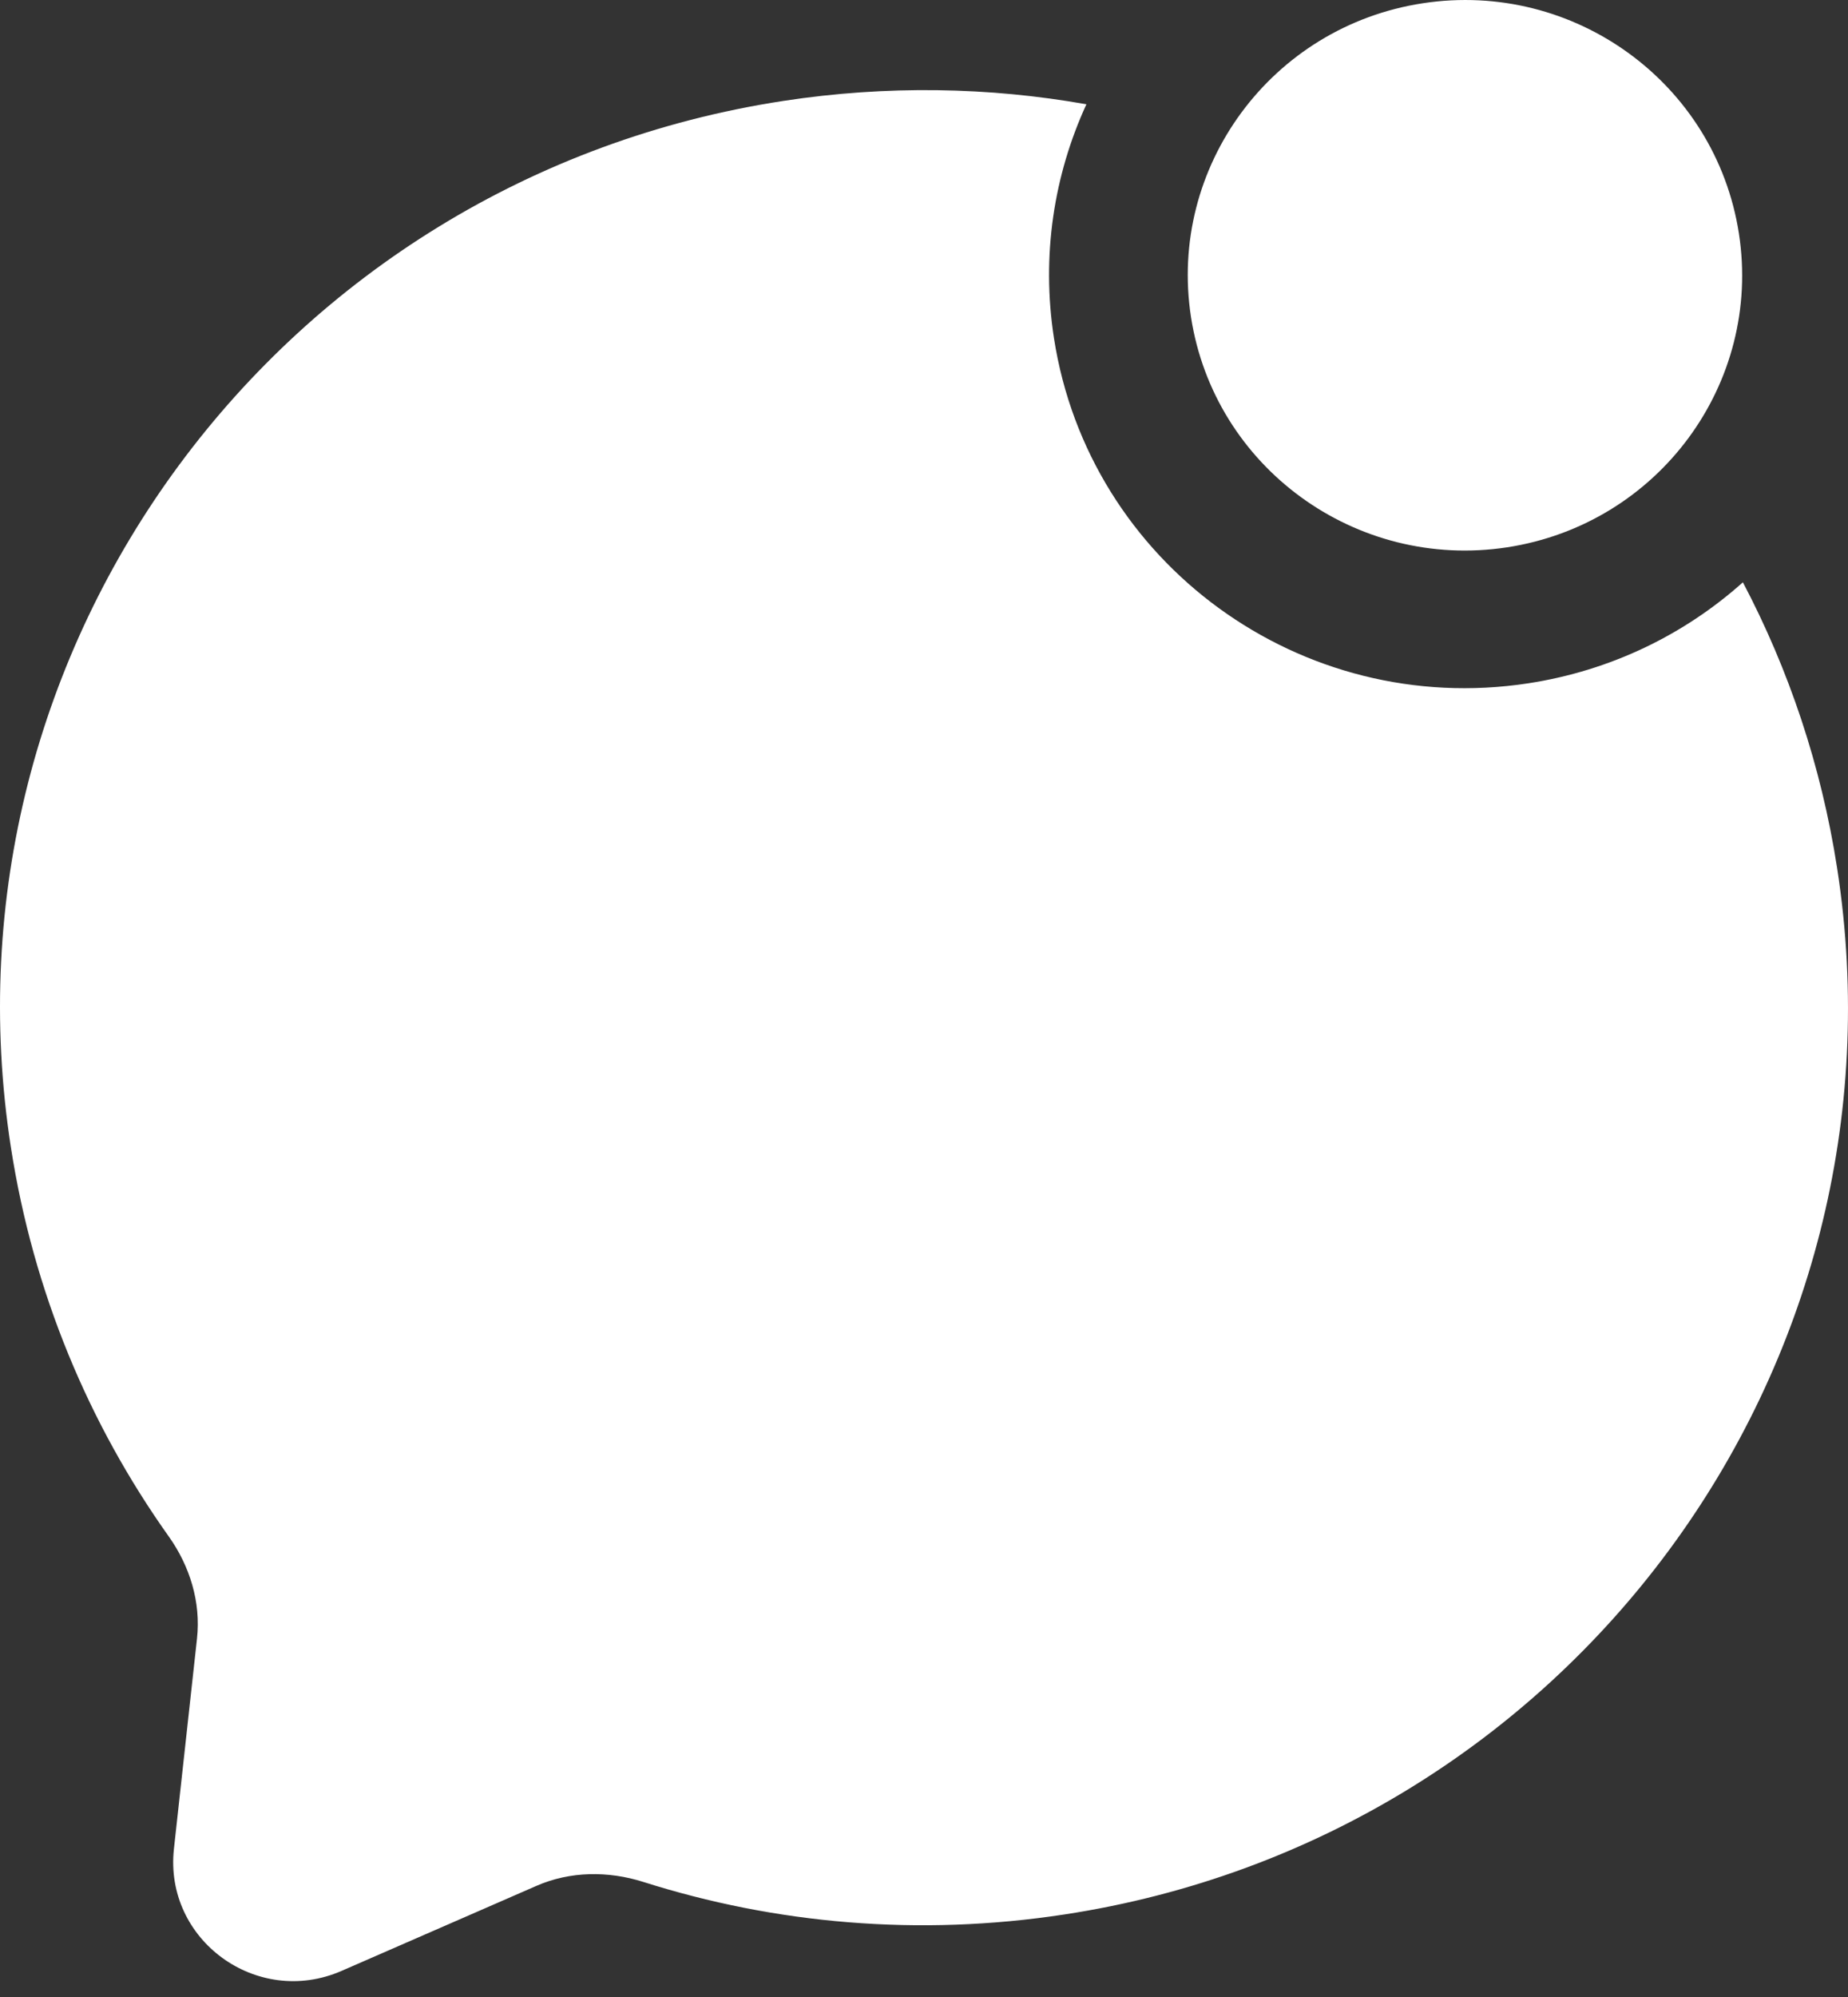 <?xml version="1.0" encoding="UTF-8"?> <svg xmlns="http://www.w3.org/2000/svg" width="25" height="27" viewBox="0 0 25 27" fill="none"><rect x="0" y="0" width="25" height="27" fill="#333333" stroke="none"/><path d="M23.524 3.156C23.839 5.187 22.435 7.087 20.388 7.4C18.342 7.712 16.427 6.319 16.112 4.287C15.798 2.256 17.202 0.356 19.248 0.044C21.295 -0.269 23.209 1.125 23.524 3.156Z" fill="white"></path><path d="M14.697 1.41C13.378 1.176 11.998 1.151 10.6 1.364C3.778 2.406 -0.902 8.739 0.147 15.51C0.451 17.471 1.202 19.254 2.282 20.772C2.569 21.175 2.719 21.663 2.665 22.154L2.353 24.996C2.217 26.229 3.477 27.146 4.621 26.647L7.258 25.497C7.713 25.298 8.228 25.294 8.702 25.444C10.485 26.01 12.424 26.186 14.4 25.884C21.222 24.843 25.902 18.509 24.853 11.738C24.638 10.351 24.199 9.052 23.578 7.873C22.791 8.576 21.796 9.067 20.672 9.239C17.602 9.708 14.73 7.618 14.258 4.571C14.085 3.455 14.258 2.365 14.697 1.41Z" fill="white"></path></svg> 